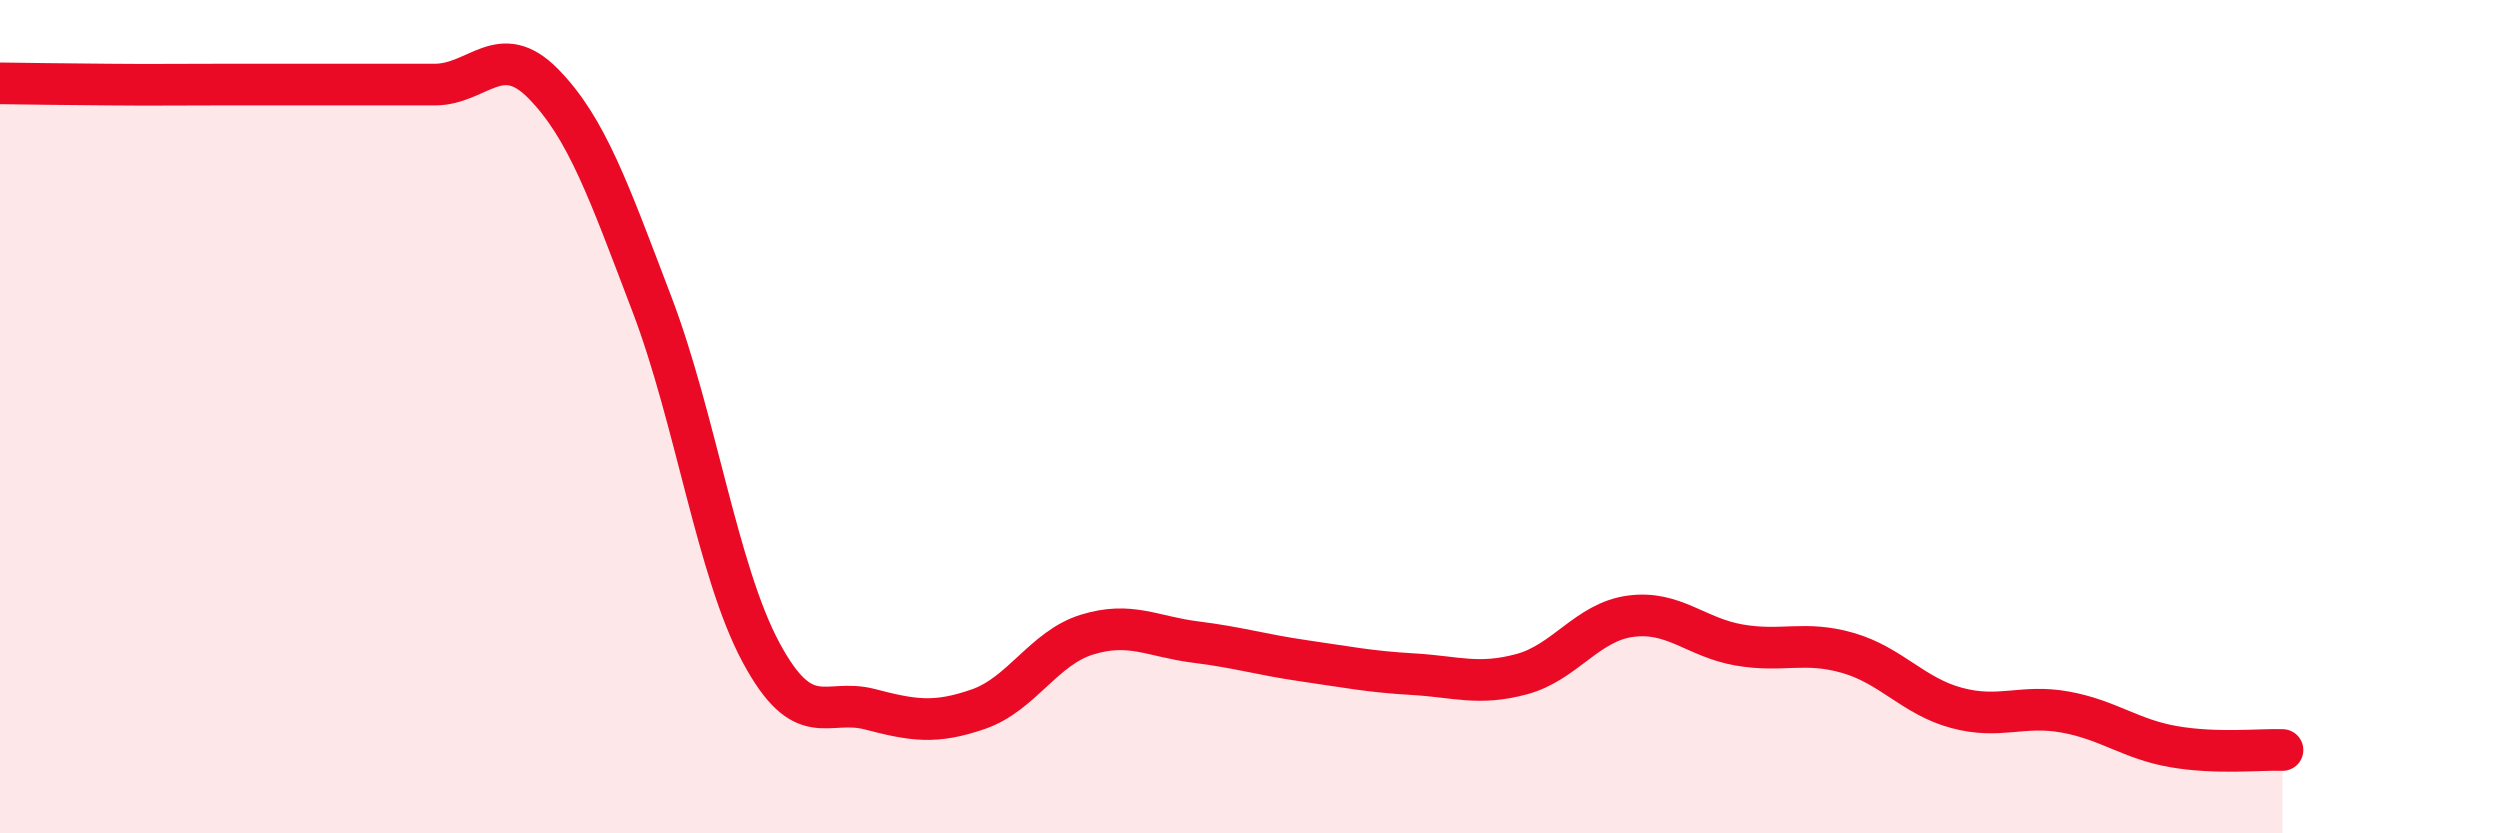 
    <svg width="60" height="20" viewBox="0 0 60 20" xmlns="http://www.w3.org/2000/svg">
      <path
        d="M 0,2 C 0.52,2.01 1.57,2.02 2.61,2.03 C 3.65,2.04 4.18,2.03 5.22,2.03 C 6.26,2.03 6.79,2.03 7.83,2.03 C 8.87,2.03 9.39,2.03 10.43,2.03 C 11.47,2.03 12,0.95 13.04,2.01 C 14.08,3.07 14.61,4.58 15.65,7.31 C 16.69,10.04 17.22,13.71 18.26,15.65 C 19.3,17.59 19.83,16.75 20.87,17.02 C 21.91,17.29 22.44,17.38 23.48,17.02 C 24.52,16.66 25.05,15.55 26.09,15.23 C 27.13,14.91 27.66,15.28 28.7,15.41 C 29.74,15.54 30.26,15.71 31.3,15.86 C 32.34,16.01 32.87,16.12 33.91,16.18 C 34.95,16.24 35.48,16.46 36.52,16.18 C 37.56,15.9 38.09,14.93 39.13,14.79 C 40.17,14.65 40.7,15.3 41.74,15.48 C 42.78,15.66 43.31,15.37 44.35,15.67 C 45.39,15.97 45.92,16.71 46.96,16.99 C 48,17.27 48.53,16.9 49.57,17.09 C 50.61,17.28 51.13,17.74 52.17,17.92 C 53.21,18.1 54.26,17.98 54.78,18L54.78 20L0 20Z"
        fill="#EB0A25"
        opacity="0.1"
        stroke-linecap="round"
        stroke-linejoin="round"
      />
      <path
        d="M 0,2 C 0.52,2.01 1.57,2.02 2.61,2.03 C 3.65,2.04 4.18,2.03 5.22,2.03 C 6.26,2.03 6.79,2.03 7.83,2.03 C 8.87,2.03 9.39,2.03 10.43,2.03 C 11.47,2.03 12,0.95 13.04,2.01 C 14.08,3.07 14.61,4.58 15.65,7.31 C 16.69,10.04 17.22,13.71 18.26,15.65 C 19.3,17.59 19.83,16.75 20.87,17.02 C 21.91,17.29 22.44,17.38 23.48,17.02 C 24.52,16.66 25.05,15.55 26.09,15.23 C 27.13,14.91 27.66,15.28 28.7,15.41 C 29.74,15.54 30.26,15.71 31.3,15.86 C 32.34,16.01 32.87,16.12 33.91,16.18 C 34.95,16.24 35.48,16.46 36.52,16.18 C 37.56,15.9 38.09,14.93 39.13,14.79 C 40.17,14.65 40.7,15.3 41.74,15.48 C 42.78,15.66 43.31,15.37 44.35,15.67 C 45.39,15.97 45.92,16.71 46.96,16.99 C 48,17.27 48.53,16.9 49.57,17.09 C 50.61,17.28 51.13,17.74 52.17,17.92 C 53.21,18.1 54.26,17.98 54.78,18"
        stroke="#EB0A25"
        stroke-width="1"
        fill="none"
        stroke-linecap="round"
        stroke-linejoin="round"
      />
    </svg>
  